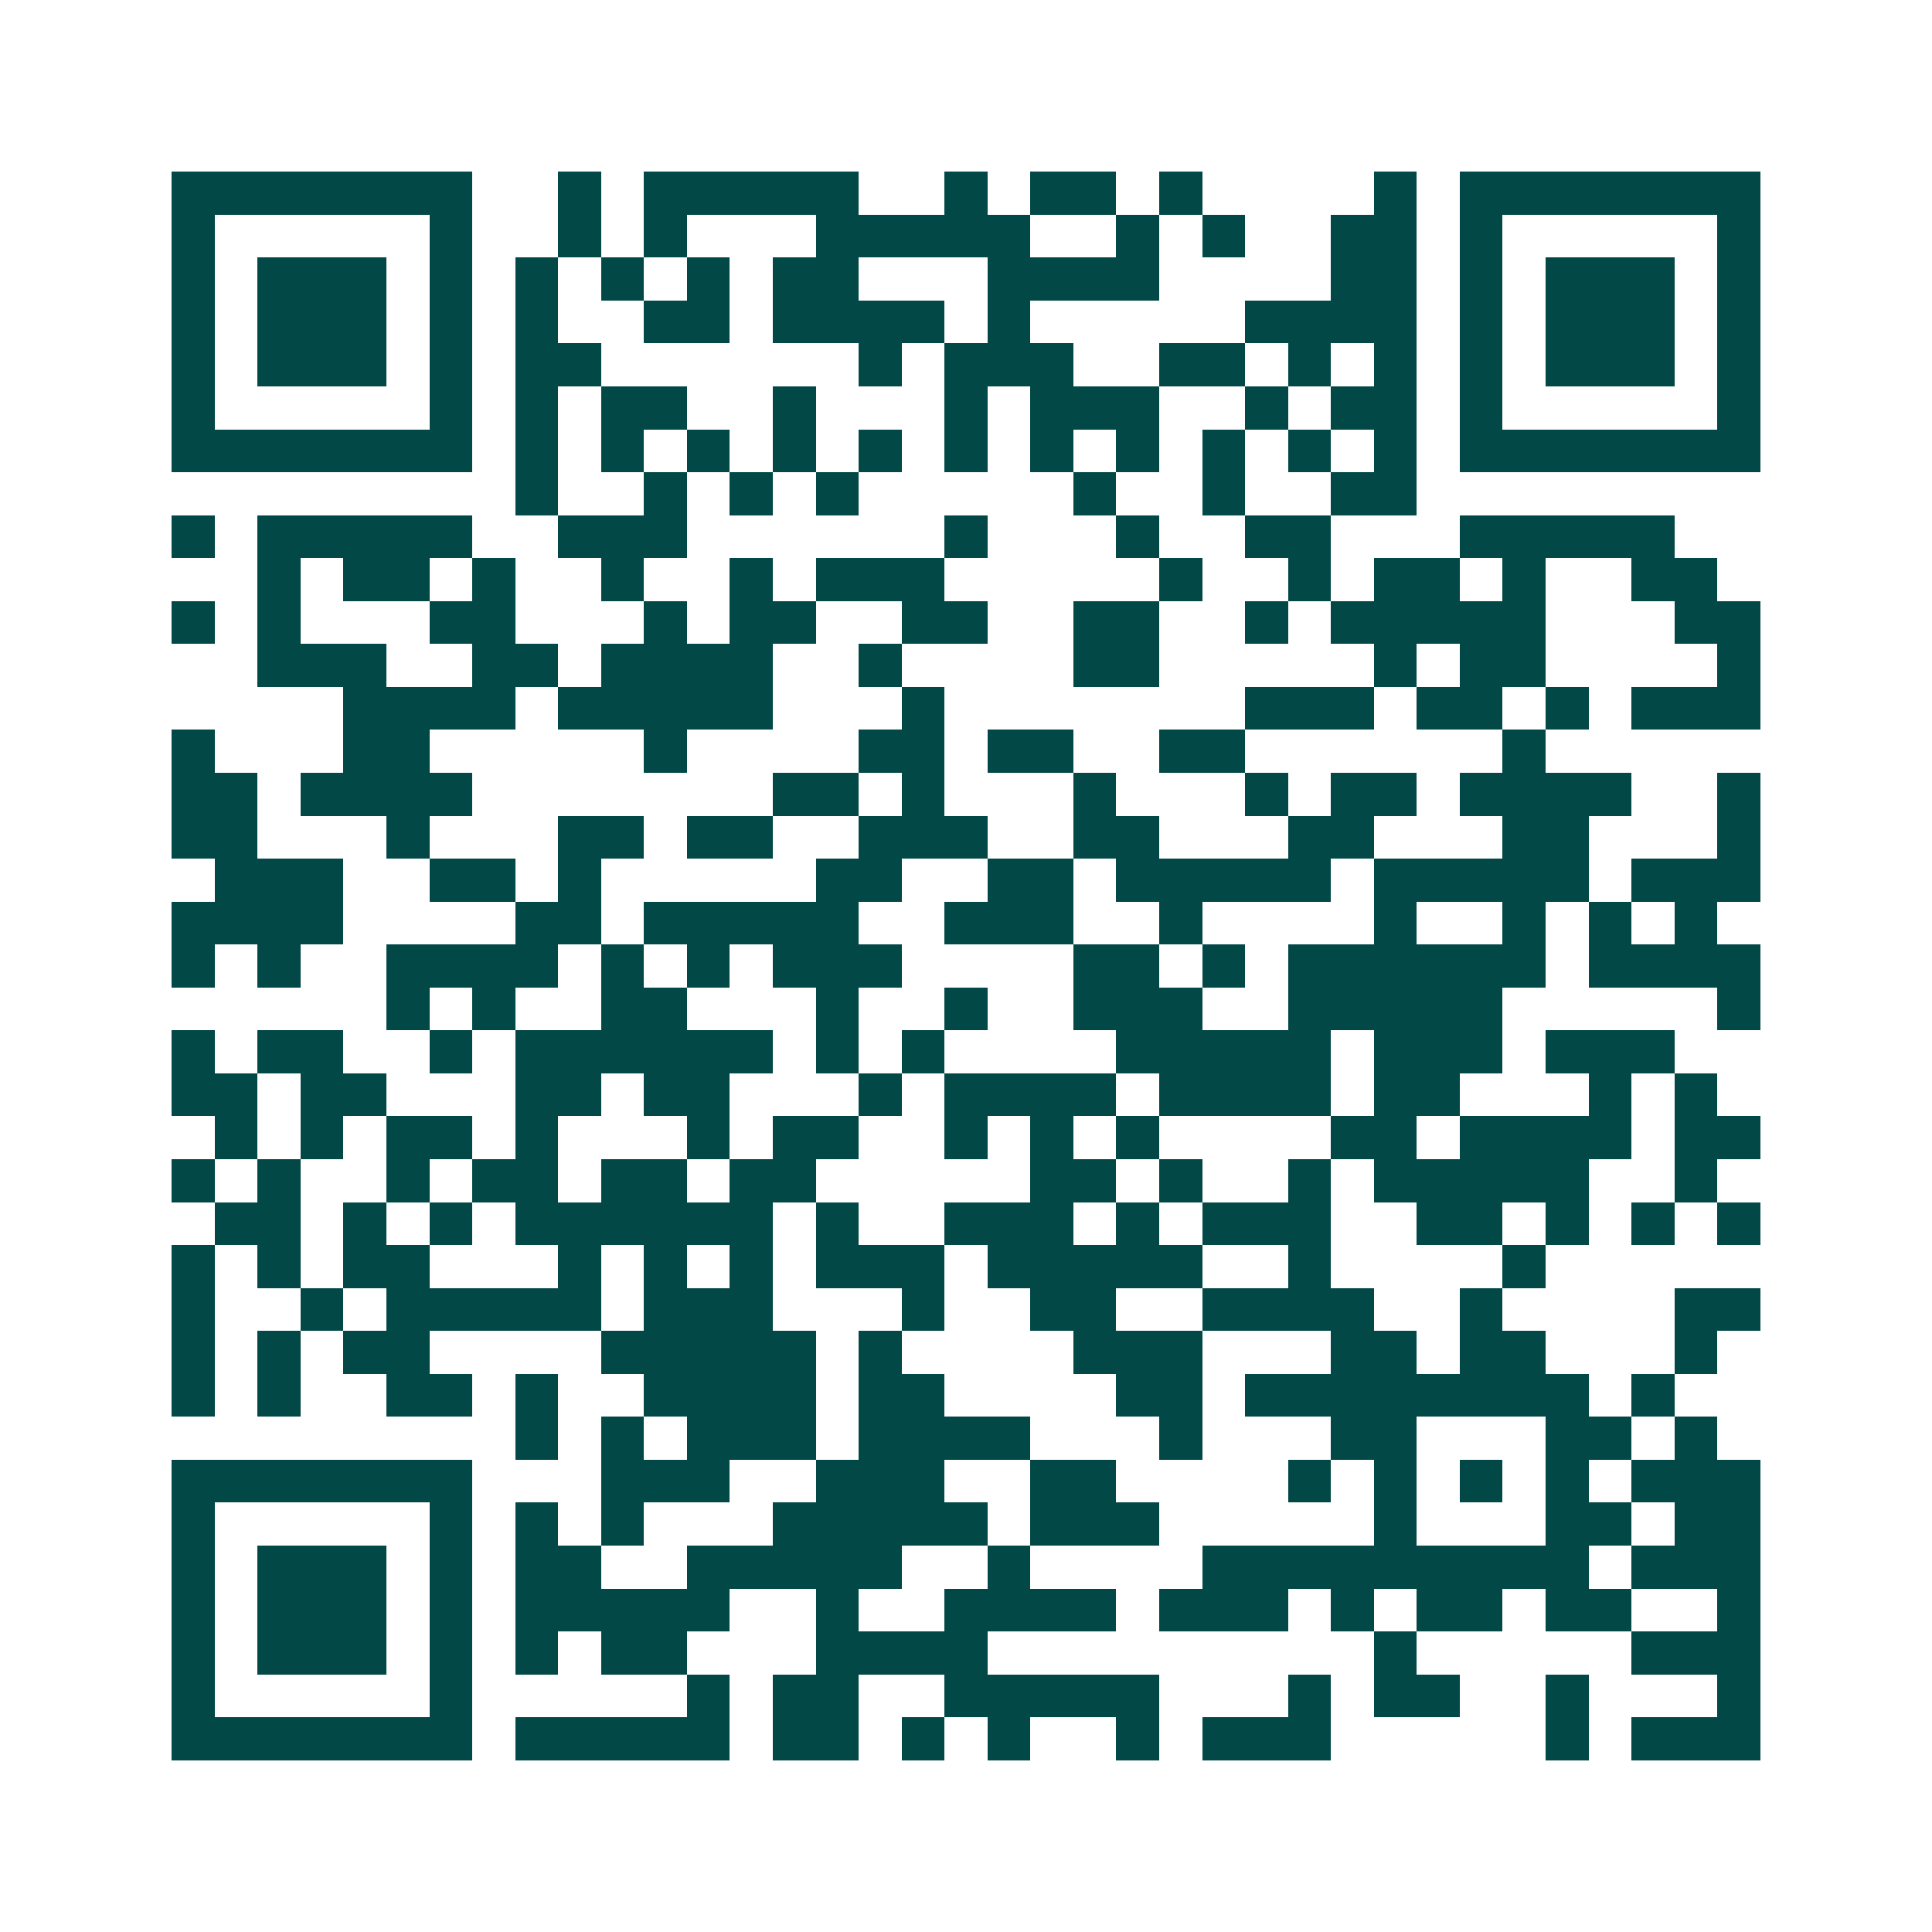 <svg xmlns="http://www.w3.org/2000/svg" width="200" height="200" viewBox="0 0 45 45" shape-rendering="crispEdges"><path fill="#ffffff" d="M0 0h45v45H0z"/><path stroke="#014847" d="M4 4.5h7m2 0h1m1 0h5m2 0h1m1 0h2m1 0h1m4 0h1m1 0h7M4 5.5h1m5 0h1m2 0h1m1 0h1m3 0h5m2 0h1m1 0h1m2 0h2m1 0h1m5 0h1M4 6.5h1m1 0h3m1 0h1m1 0h1m1 0h1m1 0h1m1 0h2m3 0h4m4 0h2m1 0h1m1 0h3m1 0h1M4 7.5h1m1 0h3m1 0h1m1 0h1m2 0h2m1 0h4m1 0h1m5 0h4m1 0h1m1 0h3m1 0h1M4 8.5h1m1 0h3m1 0h1m1 0h2m6 0h1m1 0h3m2 0h2m1 0h1m1 0h1m1 0h1m1 0h3m1 0h1M4 9.5h1m5 0h1m1 0h1m1 0h2m2 0h1m3 0h1m1 0h3m2 0h1m1 0h2m1 0h1m5 0h1M4 10.5h7m1 0h1m1 0h1m1 0h1m1 0h1m1 0h1m1 0h1m1 0h1m1 0h1m1 0h1m1 0h1m1 0h1m1 0h7M12 11.5h1m2 0h1m1 0h1m1 0h1m5 0h1m2 0h1m2 0h2M4 12.5h1m1 0h5m2 0h3m6 0h1m3 0h1m2 0h2m3 0h5M6 13.5h1m1 0h2m1 0h1m2 0h1m2 0h1m1 0h3m5 0h1m2 0h1m1 0h2m1 0h1m2 0h2M4 14.5h1m1 0h1m3 0h2m3 0h1m1 0h2m2 0h2m2 0h2m2 0h1m1 0h5m3 0h2M6 15.5h3m2 0h2m1 0h4m2 0h1m4 0h2m5 0h1m1 0h2m4 0h1M8 16.5h4m1 0h5m3 0h1m7 0h3m1 0h2m1 0h1m1 0h3M4 17.5h1m3 0h2m5 0h1m4 0h2m1 0h2m2 0h2m6 0h1M4 18.5h2m1 0h4m7 0h2m1 0h1m3 0h1m3 0h1m1 0h2m1 0h4m2 0h1M4 19.5h2m3 0h1m3 0h2m1 0h2m2 0h3m2 0h2m3 0h2m3 0h2m3 0h1M5 20.5h3m2 0h2m1 0h1m5 0h2m2 0h2m1 0h5m1 0h5m1 0h3M4 21.5h4m4 0h2m1 0h5m2 0h3m2 0h1m4 0h1m2 0h1m1 0h1m1 0h1M4 22.5h1m1 0h1m2 0h4m1 0h1m1 0h1m1 0h3m4 0h2m1 0h1m1 0h6m1 0h4M9 23.5h1m1 0h1m2 0h2m3 0h1m2 0h1m2 0h3m2 0h5m5 0h1M4 24.5h1m1 0h2m2 0h1m1 0h6m1 0h1m1 0h1m4 0h5m1 0h3m1 0h3M4 25.5h2m1 0h2m3 0h2m1 0h2m3 0h1m1 0h4m1 0h4m1 0h2m3 0h1m1 0h1M5 26.5h1m1 0h1m1 0h2m1 0h1m3 0h1m1 0h2m2 0h1m1 0h1m1 0h1m4 0h2m1 0h4m1 0h2M4 27.5h1m1 0h1m2 0h1m1 0h2m1 0h2m1 0h2m5 0h2m1 0h1m2 0h1m1 0h5m2 0h1M5 28.5h2m1 0h1m1 0h1m1 0h6m1 0h1m2 0h3m1 0h1m1 0h3m2 0h2m1 0h1m1 0h1m1 0h1M4 29.5h1m1 0h1m1 0h2m3 0h1m1 0h1m1 0h1m1 0h3m1 0h5m2 0h1m4 0h1M4 30.5h1m2 0h1m1 0h5m1 0h3m3 0h1m2 0h2m2 0h4m2 0h1m4 0h2M4 31.5h1m1 0h1m1 0h2m4 0h5m1 0h1m4 0h3m3 0h2m1 0h2m3 0h1M4 32.5h1m1 0h1m2 0h2m1 0h1m2 0h4m1 0h2m4 0h2m1 0h8m1 0h1M12 33.5h1m1 0h1m1 0h3m1 0h4m3 0h1m3 0h2m3 0h2m1 0h1M4 34.5h7m3 0h3m2 0h3m2 0h2m4 0h1m1 0h1m1 0h1m1 0h1m1 0h3M4 35.5h1m5 0h1m1 0h1m1 0h1m3 0h5m1 0h3m5 0h1m3 0h2m1 0h2M4 36.5h1m1 0h3m1 0h1m1 0h2m2 0h5m2 0h1m4 0h9m1 0h3M4 37.5h1m1 0h3m1 0h1m1 0h5m2 0h1m2 0h4m1 0h3m1 0h1m1 0h2m1 0h2m2 0h1M4 38.5h1m1 0h3m1 0h1m1 0h1m1 0h2m3 0h4m9 0h1m5 0h3M4 39.5h1m5 0h1m5 0h1m1 0h2m2 0h5m3 0h1m1 0h2m2 0h1m3 0h1M4 40.5h7m1 0h5m1 0h2m1 0h1m1 0h1m2 0h1m1 0h3m5 0h1m1 0h3"/></svg>
